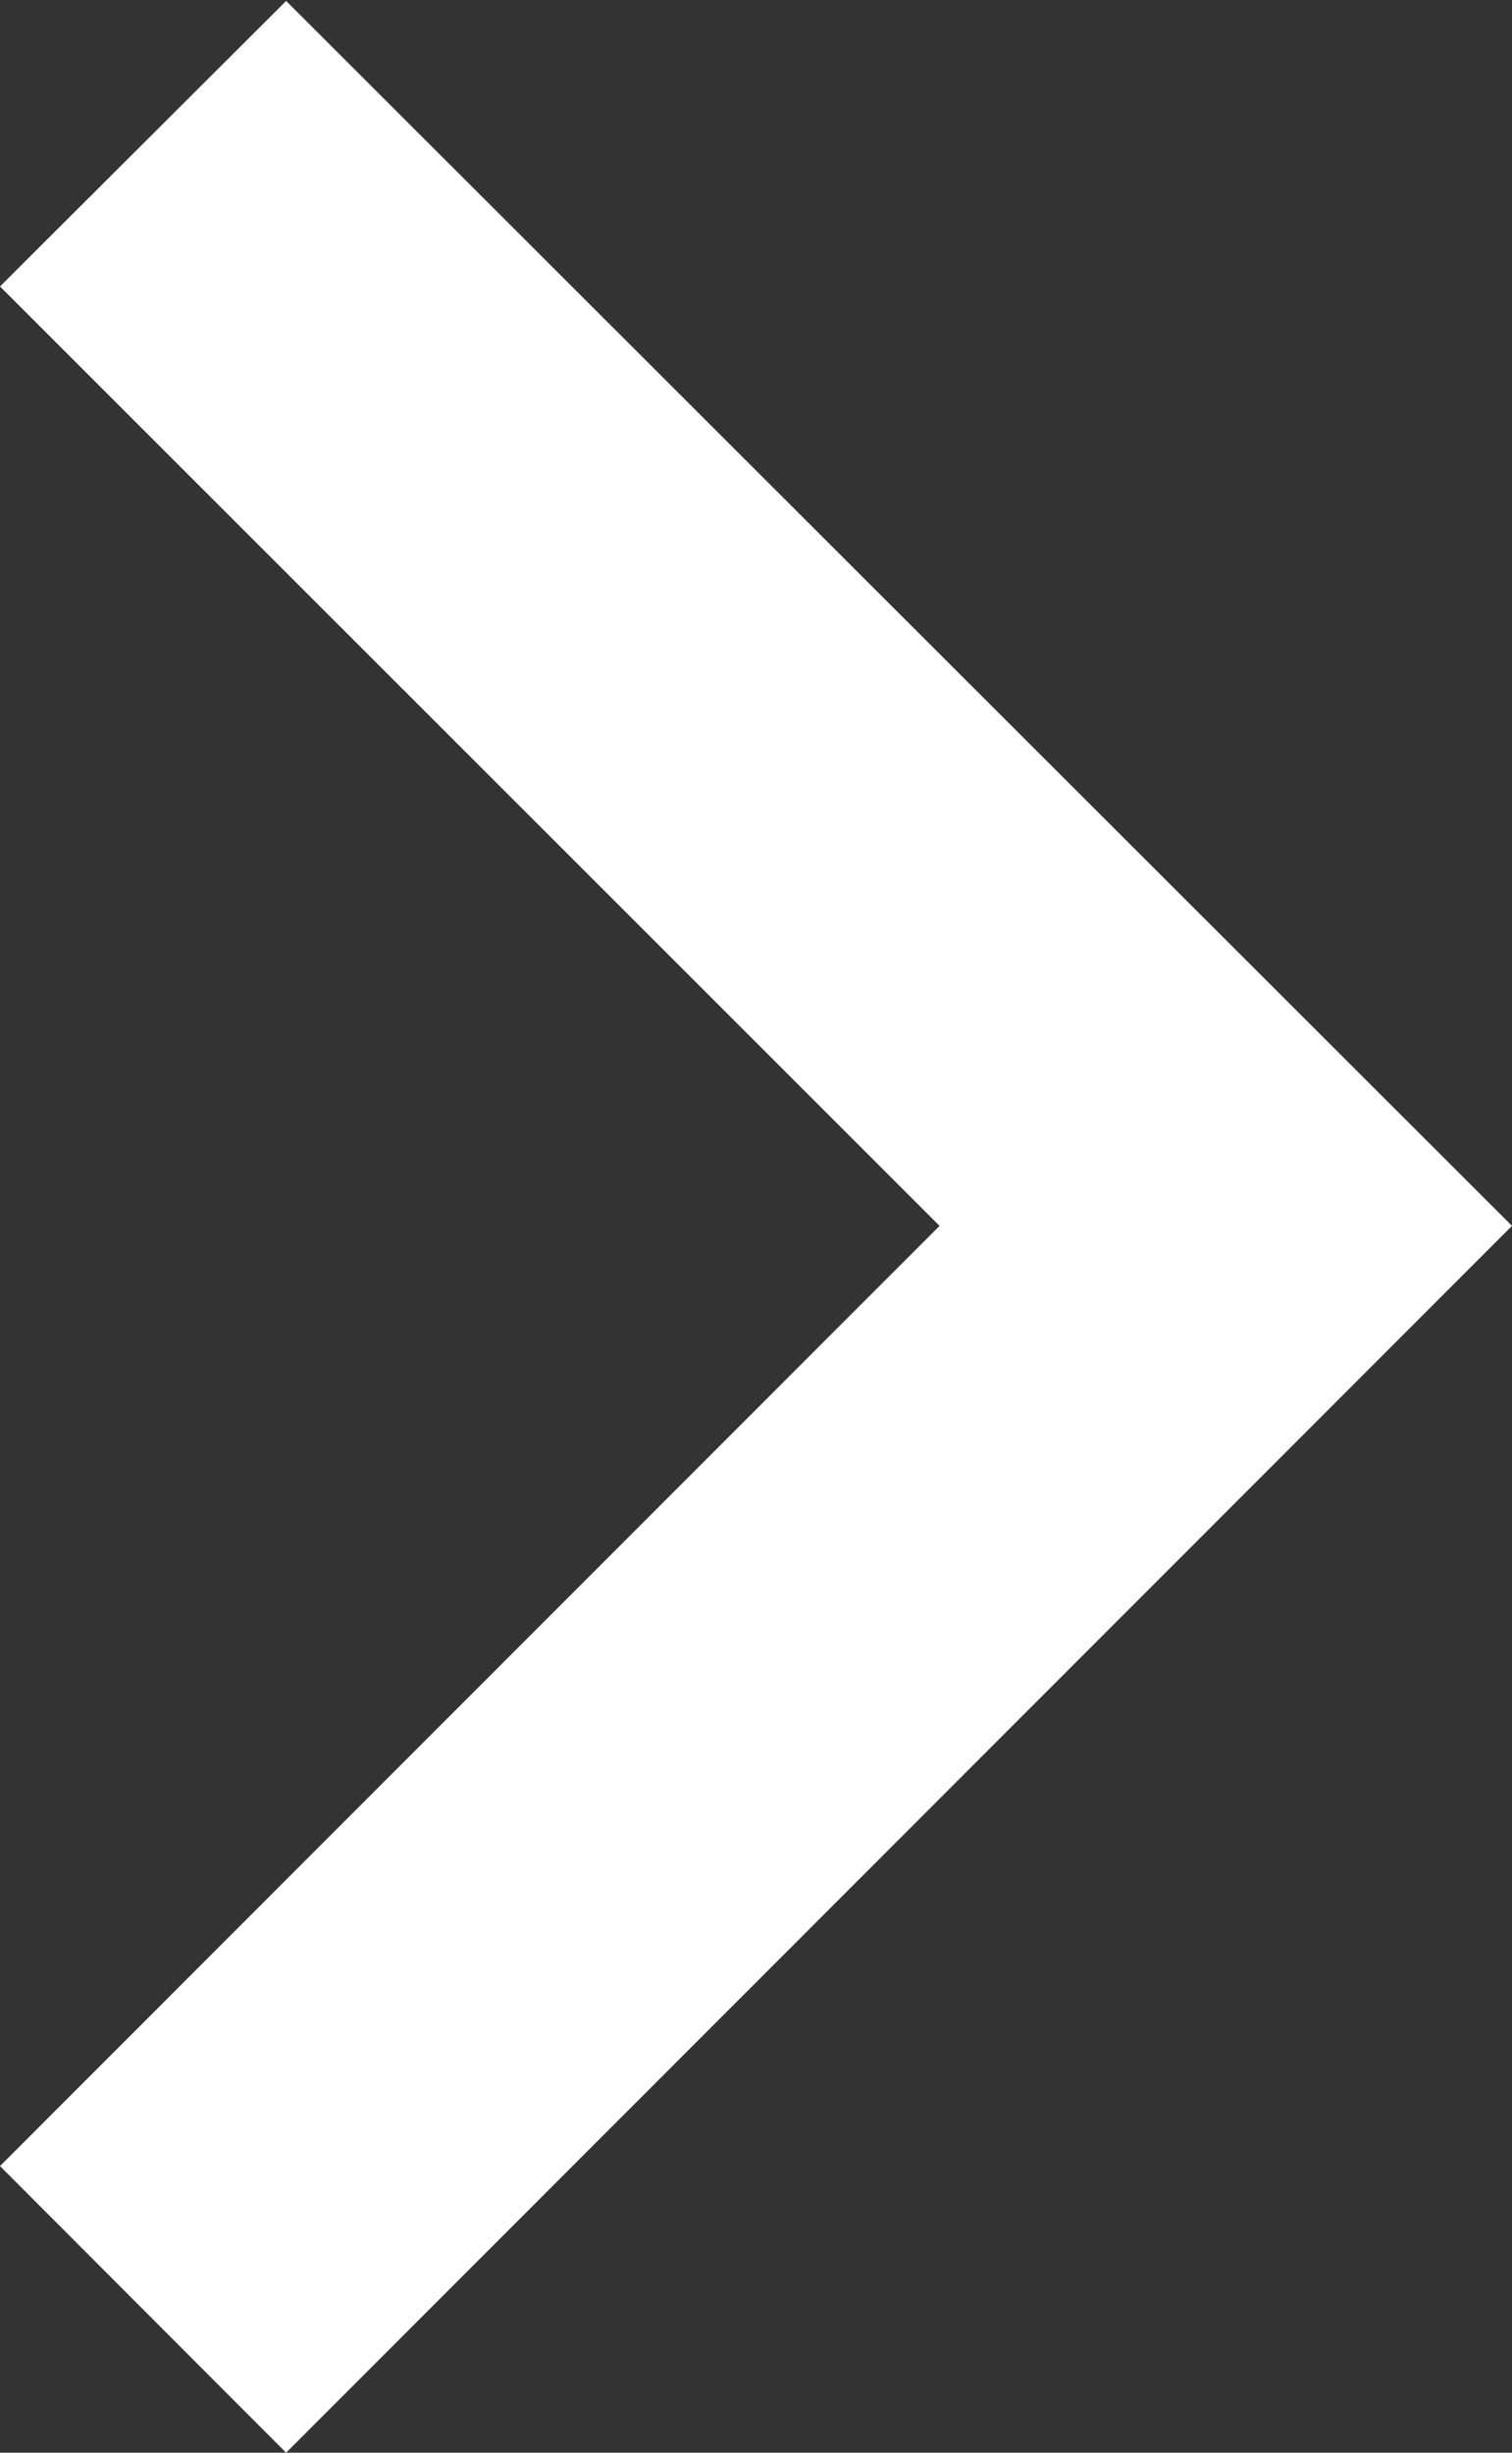 <svg xmlns="http://www.w3.org/2000/svg" width="8.027" height="13.015" viewBox="0 0 8.027 13.015"><rect x="0" y="0" width="8.027" height="13.015" fill="#333333" stroke="none"/><path d="M32.5,67.859,30.985,66.34,26,71.328,21.011,66.34,19.49,67.859,26,74.367Zm0,0" transform="translate(-66.34 32.505) rotate(-90)" fill="#fff"/></svg>